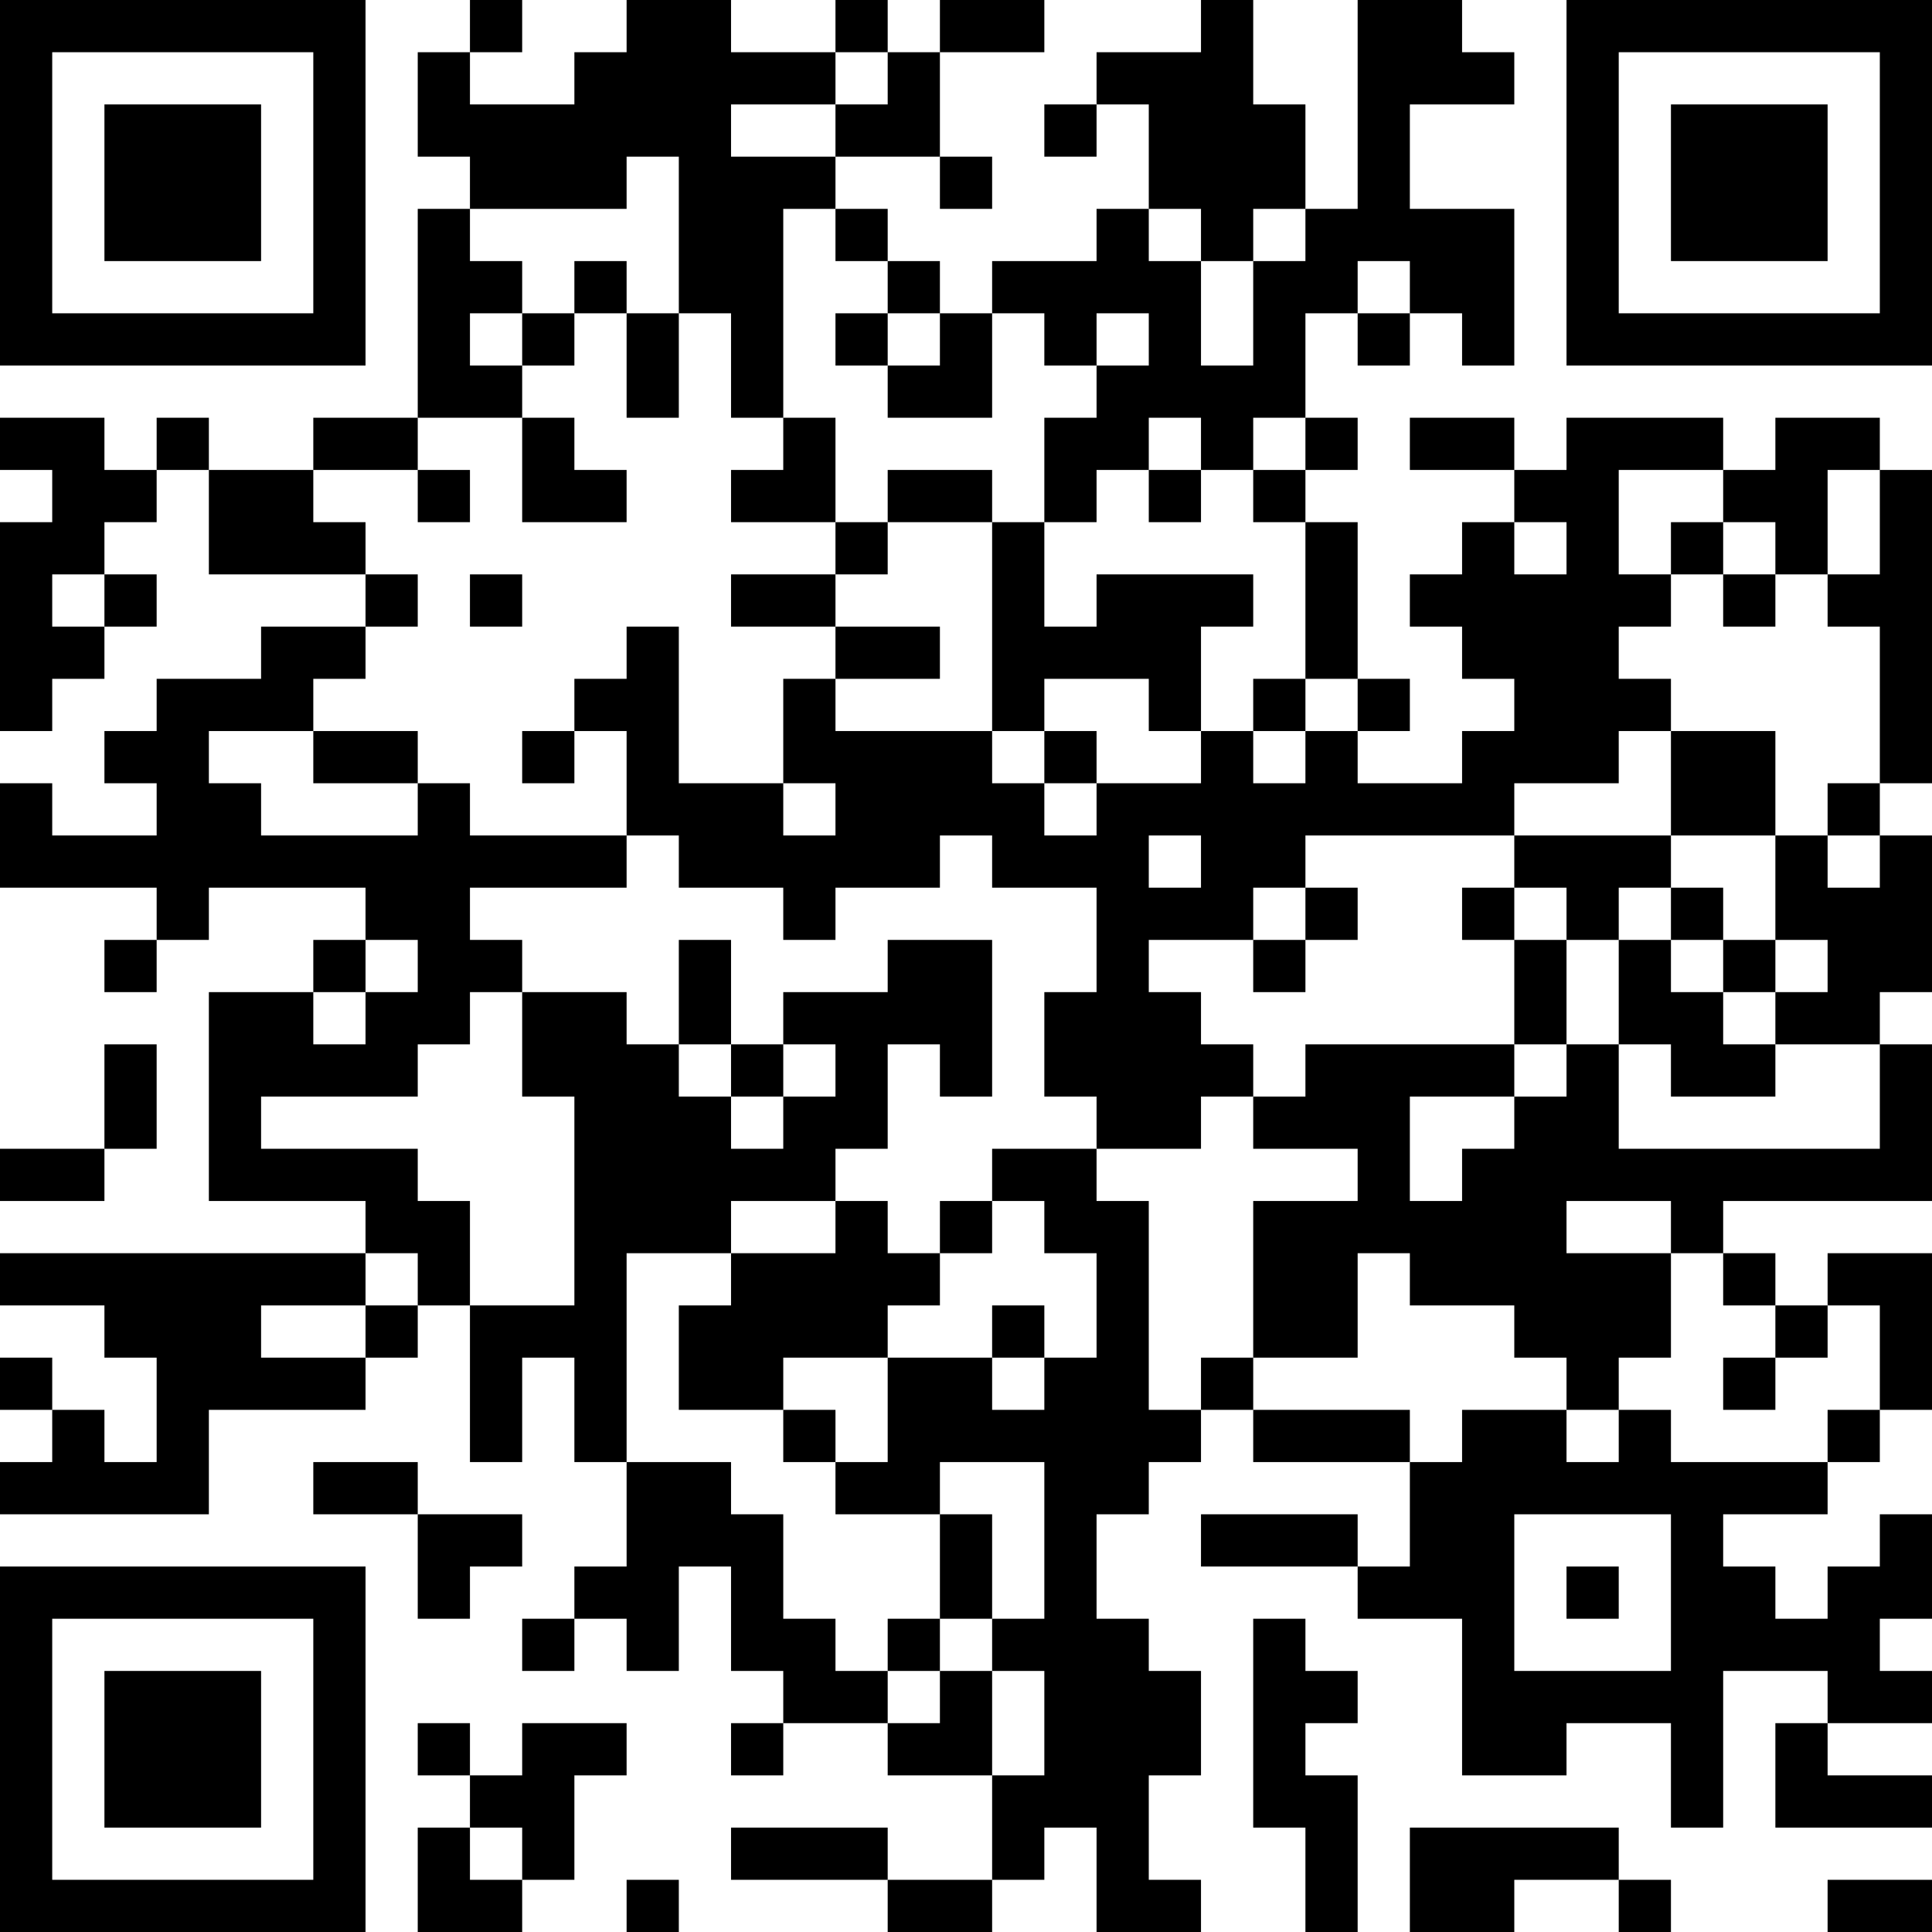 <?xml version="1.0" encoding="UTF-8"?>
<svg xmlns="http://www.w3.org/2000/svg" version="1.1" width="400" height="400" viewBox="0 0 400 400"><rect x="0" y="0" width="400" height="400" fill="#ffffff"/><g transform="scale(10.811)"><g transform="translate(0,0)"><path fill-rule="evenodd" d="M9 0L9 1L8 1L8 3L9 3L9 4L8 4L8 8L6 8L6 9L4 9L4 8L3 8L3 9L2 9L2 8L0 8L0 9L1 9L1 10L0 10L0 14L1 14L1 13L2 13L2 12L3 12L3 11L2 11L2 10L3 10L3 9L4 9L4 11L7 11L7 12L5 12L5 13L3 13L3 14L2 14L2 15L3 15L3 16L1 16L1 15L0 15L0 17L3 17L3 18L2 18L2 19L3 19L3 18L4 18L4 17L7 17L7 18L6 18L6 19L4 19L4 23L7 23L7 24L0 24L0 25L2 25L2 26L3 26L3 28L2 28L2 27L1 27L1 26L0 26L0 27L1 27L1 28L0 28L0 29L4 29L4 27L7 27L7 26L8 26L8 25L9 25L9 28L10 28L10 26L11 26L11 28L12 28L12 30L11 30L11 31L10 31L10 32L11 32L11 31L12 31L12 32L13 32L13 30L14 30L14 32L15 32L15 33L14 33L14 34L15 34L15 33L17 33L17 34L19 34L19 36L17 36L17 35L14 35L14 36L17 36L17 37L19 37L19 36L20 36L20 35L21 35L21 37L23 37L23 36L22 36L22 34L23 34L23 32L22 32L22 31L21 31L21 29L22 29L22 28L23 28L23 27L24 27L24 28L27 28L27 30L26 30L26 29L23 29L23 30L26 30L26 31L28 31L28 34L30 34L30 33L32 33L32 35L33 35L33 32L35 32L35 33L34 33L34 35L37 35L37 34L35 34L35 33L37 33L37 32L36 32L36 31L37 31L37 29L36 29L36 30L35 30L35 31L34 31L34 30L33 30L33 29L35 29L35 28L36 28L36 27L37 27L37 24L35 24L35 25L34 25L34 24L33 24L33 23L37 23L37 20L36 20L36 19L37 19L37 16L36 16L36 15L37 15L37 9L36 9L36 8L34 8L34 9L33 9L33 8L30 8L30 9L29 9L29 8L27 8L27 9L29 9L29 10L28 10L28 11L27 11L27 12L28 12L28 13L29 13L29 14L28 14L28 15L26 15L26 14L27 14L27 13L26 13L26 10L25 10L25 9L26 9L26 8L25 8L25 6L26 6L26 7L27 7L27 6L28 6L28 7L29 7L29 4L27 4L27 2L29 2L29 1L28 1L28 0L26 0L26 4L25 4L25 2L24 2L24 0L23 0L23 1L21 1L21 2L20 2L20 3L21 3L21 2L22 2L22 4L21 4L21 5L19 5L19 6L18 6L18 5L17 5L17 4L16 4L16 3L18 3L18 4L19 4L19 3L18 3L18 1L20 1L20 0L18 0L18 1L17 1L17 0L16 0L16 1L14 1L14 0L12 0L12 1L11 1L11 2L9 2L9 1L10 1L10 0ZM16 1L16 2L14 2L14 3L16 3L16 2L17 2L17 1ZM12 3L12 4L9 4L9 5L10 5L10 6L9 6L9 7L10 7L10 8L8 8L8 9L6 9L6 10L7 10L7 11L8 11L8 12L7 12L7 13L6 13L6 14L4 14L4 15L5 15L5 16L8 16L8 15L9 15L9 16L12 16L12 17L9 17L9 18L10 18L10 19L9 19L9 20L8 20L8 21L5 21L5 22L8 22L8 23L9 23L9 25L11 25L11 21L10 21L10 19L12 19L12 20L13 20L13 21L14 21L14 22L15 22L15 21L16 21L16 20L15 20L15 19L17 19L17 18L19 18L19 21L18 21L18 20L17 20L17 22L16 22L16 23L14 23L14 24L12 24L12 28L14 28L14 29L15 29L15 31L16 31L16 32L17 32L17 33L18 33L18 32L19 32L19 34L20 34L20 32L19 32L19 31L20 31L20 28L18 28L18 29L16 29L16 28L17 28L17 26L19 26L19 27L20 27L20 26L21 26L21 24L20 24L20 23L19 23L19 22L21 22L21 23L22 23L22 27L23 27L23 26L24 26L24 27L27 27L27 28L28 28L28 27L30 27L30 28L31 28L31 27L32 27L32 28L35 28L35 27L36 27L36 25L35 25L35 26L34 26L34 25L33 25L33 24L32 24L32 23L30 23L30 24L32 24L32 26L31 26L31 27L30 27L30 26L29 26L29 25L27 25L27 24L26 24L26 26L24 26L24 23L26 23L26 22L24 22L24 21L25 21L25 20L29 20L29 21L27 21L27 23L28 23L28 22L29 22L29 21L30 21L30 20L31 20L31 22L36 22L36 20L34 20L34 19L35 19L35 18L34 18L34 16L35 16L35 17L36 17L36 16L35 16L35 15L36 15L36 12L35 12L35 11L36 11L36 9L35 9L35 11L34 11L34 10L33 10L33 9L31 9L31 11L32 11L32 12L31 12L31 13L32 13L32 14L31 14L31 15L29 15L29 16L25 16L25 17L24 17L24 18L22 18L22 19L23 19L23 20L24 20L24 21L23 21L23 22L21 22L21 21L20 21L20 19L21 19L21 17L19 17L19 16L18 16L18 17L16 17L16 18L15 18L15 17L13 17L13 16L12 16L12 14L11 14L11 13L12 13L12 12L13 12L13 15L15 15L15 16L16 16L16 15L15 15L15 13L16 13L16 14L19 14L19 15L20 15L20 16L21 16L21 15L23 15L23 14L24 14L24 15L25 15L25 14L26 14L26 13L25 13L25 10L24 10L24 9L25 9L25 8L24 8L24 9L23 9L23 8L22 8L22 9L21 9L21 10L20 10L20 8L21 8L21 7L22 7L22 6L21 6L21 7L20 7L20 6L19 6L19 8L17 8L17 7L18 7L18 6L17 6L17 5L16 5L16 4L15 4L15 8L14 8L14 6L13 6L13 3ZM22 4L22 5L23 5L23 7L24 7L24 5L25 5L25 4L24 4L24 5L23 5L23 4ZM11 5L11 6L10 6L10 7L11 7L11 6L12 6L12 8L13 8L13 6L12 6L12 5ZM26 5L26 6L27 6L27 5ZM16 6L16 7L17 7L17 6ZM10 8L10 10L12 10L12 9L11 9L11 8ZM15 8L15 9L14 9L14 10L16 10L16 11L14 11L14 12L16 12L16 13L18 13L18 12L16 12L16 11L17 11L17 10L19 10L19 14L20 14L20 15L21 15L21 14L20 14L20 13L22 13L22 14L23 14L23 12L24 12L24 11L21 11L21 12L20 12L20 10L19 10L19 9L17 9L17 10L16 10L16 8ZM8 9L8 10L9 10L9 9ZM22 9L22 10L23 10L23 9ZM29 10L29 11L30 11L30 10ZM32 10L32 11L33 11L33 12L34 12L34 11L33 11L33 10ZM1 11L1 12L2 12L2 11ZM9 11L9 12L10 12L10 11ZM24 13L24 14L25 14L25 13ZM6 14L6 15L8 15L8 14ZM10 14L10 15L11 15L11 14ZM32 14L32 16L29 16L29 17L28 17L28 18L29 18L29 20L30 20L30 18L31 18L31 20L32 20L32 21L34 21L34 20L33 20L33 19L34 19L34 18L33 18L33 17L32 17L32 16L34 16L34 14ZM22 16L22 17L23 17L23 16ZM25 17L25 18L24 18L24 19L25 19L25 18L26 18L26 17ZM29 17L29 18L30 18L30 17ZM31 17L31 18L32 18L32 19L33 19L33 18L32 18L32 17ZM7 18L7 19L6 19L6 20L7 20L7 19L8 19L8 18ZM13 18L13 20L14 20L14 21L15 21L15 20L14 20L14 18ZM2 20L2 22L0 22L0 23L2 23L2 22L3 22L3 20ZM16 23L16 24L14 24L14 25L13 25L13 27L15 27L15 28L16 28L16 27L15 27L15 26L17 26L17 25L18 25L18 24L19 24L19 23L18 23L18 24L17 24L17 23ZM7 24L7 25L5 25L5 26L7 26L7 25L8 25L8 24ZM19 25L19 26L20 26L20 25ZM33 26L33 27L34 27L34 26ZM6 28L6 29L8 29L8 31L9 31L9 30L10 30L10 29L8 29L8 28ZM18 29L18 31L17 31L17 32L18 32L18 31L19 31L19 29ZM29 29L29 32L32 32L32 29ZM30 30L30 31L31 31L31 30ZM24 31L24 35L25 35L25 37L26 37L26 34L25 34L25 33L26 33L26 32L25 32L25 31ZM8 33L8 34L9 34L9 35L8 35L8 37L10 37L10 36L11 36L11 34L12 34L12 33L10 33L10 34L9 34L9 33ZM9 35L9 36L10 36L10 35ZM27 35L27 37L29 37L29 36L31 36L31 37L32 37L32 36L31 36L31 35ZM12 36L12 37L13 37L13 36ZM35 36L35 37L37 37L37 36ZM0 0L0 7L7 7L7 0ZM1 1L1 6L6 6L6 1ZM2 2L2 5L5 5L5 2ZM30 0L30 7L37 7L37 0ZM31 1L31 6L36 6L36 1ZM32 2L32 5L35 5L35 2ZM0 30L0 37L7 37L7 30ZM1 31L1 36L6 36L6 31ZM2 32L2 35L5 35L5 32Z" fill="#000000"/></g></g></svg>
